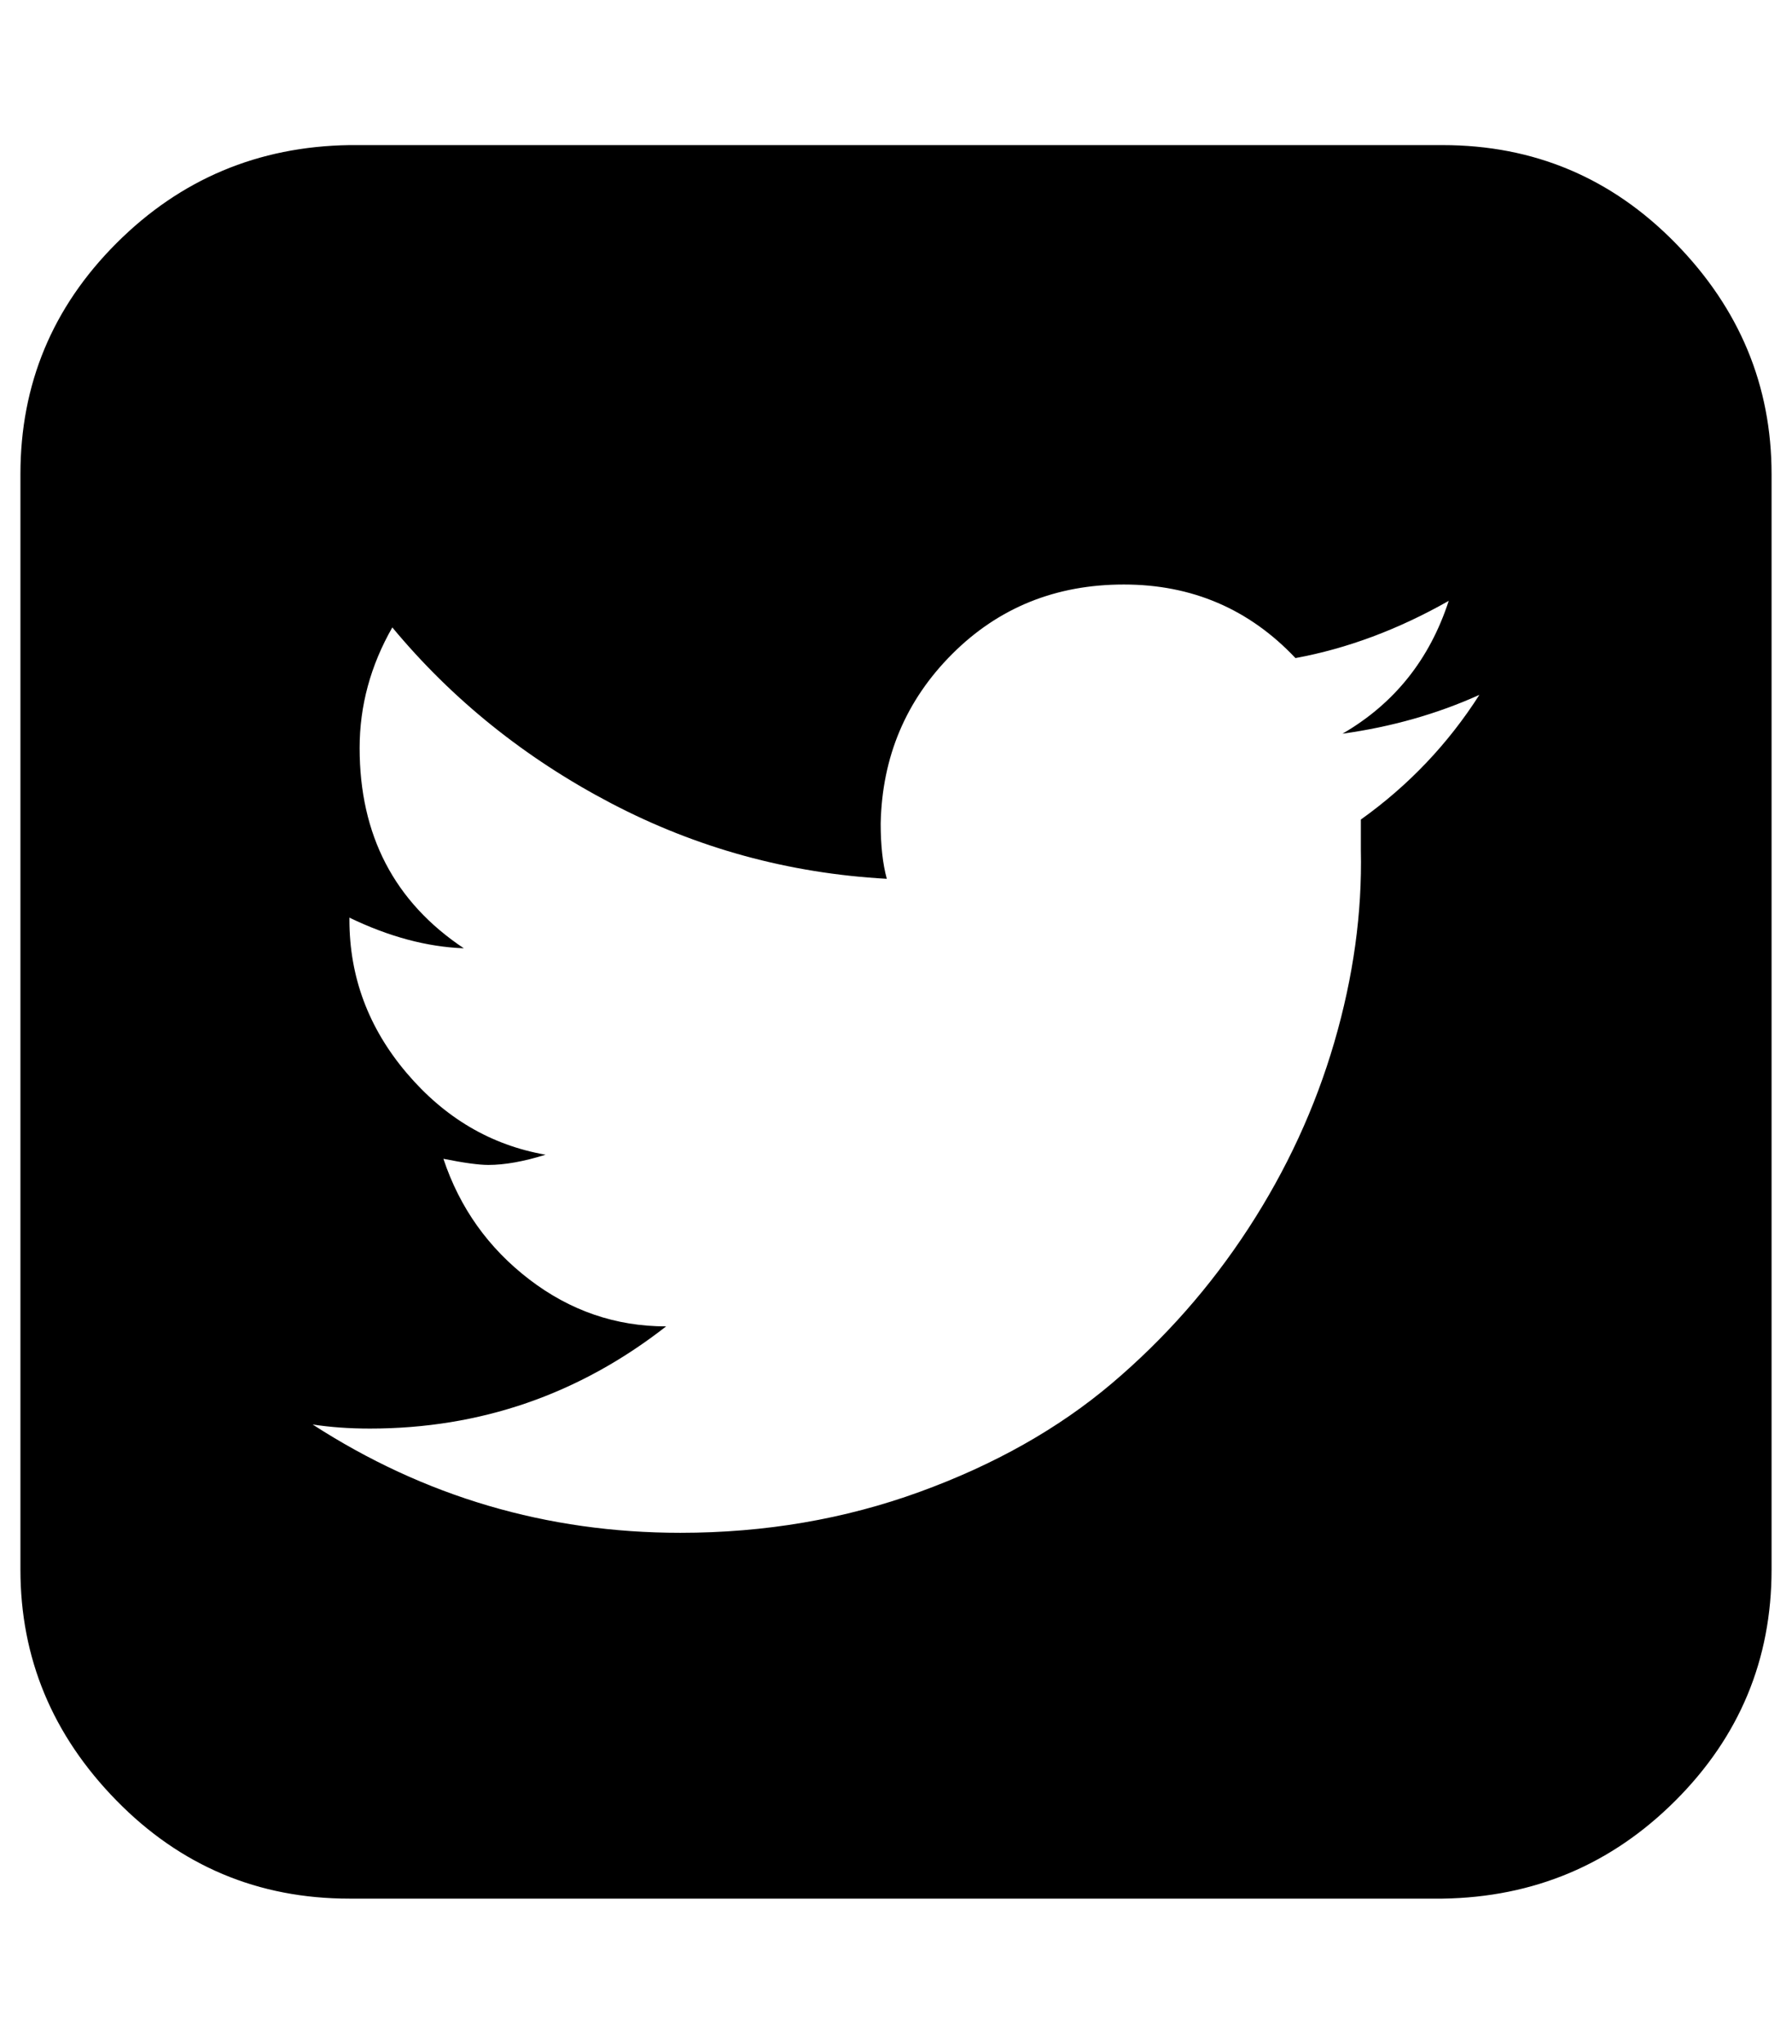 <?xml version="1.0" standalone="no"?>
<!DOCTYPE svg PUBLIC "-//W3C//DTD SVG 1.1//EN" "http://www.w3.org/Graphics/SVG/1.1/DTD/svg11.dtd" >
<svg xmlns="http://www.w3.org/2000/svg" xmlns:xlink="http://www.w3.org/1999/xlink" version="1.1" viewBox="-10 0 877 1000">
   <path fill="currentColor"
d="M714 340q-31 14 -67 19q38 -22 52 -65q-37 21 -75 28q-34 -36 -84 -36t-84 34t-35 83q0 16 3 27q-72 -4 -135 -37t-107 -86q-16 28 -16 59q0 64 51 98q-27 -1 -56 -15v1q0 42 28 75t68 40q-16 5 -28 5q-7 0 -22 -3q12 36 42 59t67 23q-64 50 -145 50q-15 0 -28 -2
q82 53 180 53q62 0 117 -20t94 -53t67 -76t42 -91t13 -94v-15q35 -25 58 -61zM857 232v536q0 66 -47 113t-114 48h-535q-67 0 -114 -48t-47 -113v-536q0 -66 47 -113t114 -48h535q67 0 114 48t47 113z" />
</svg>
